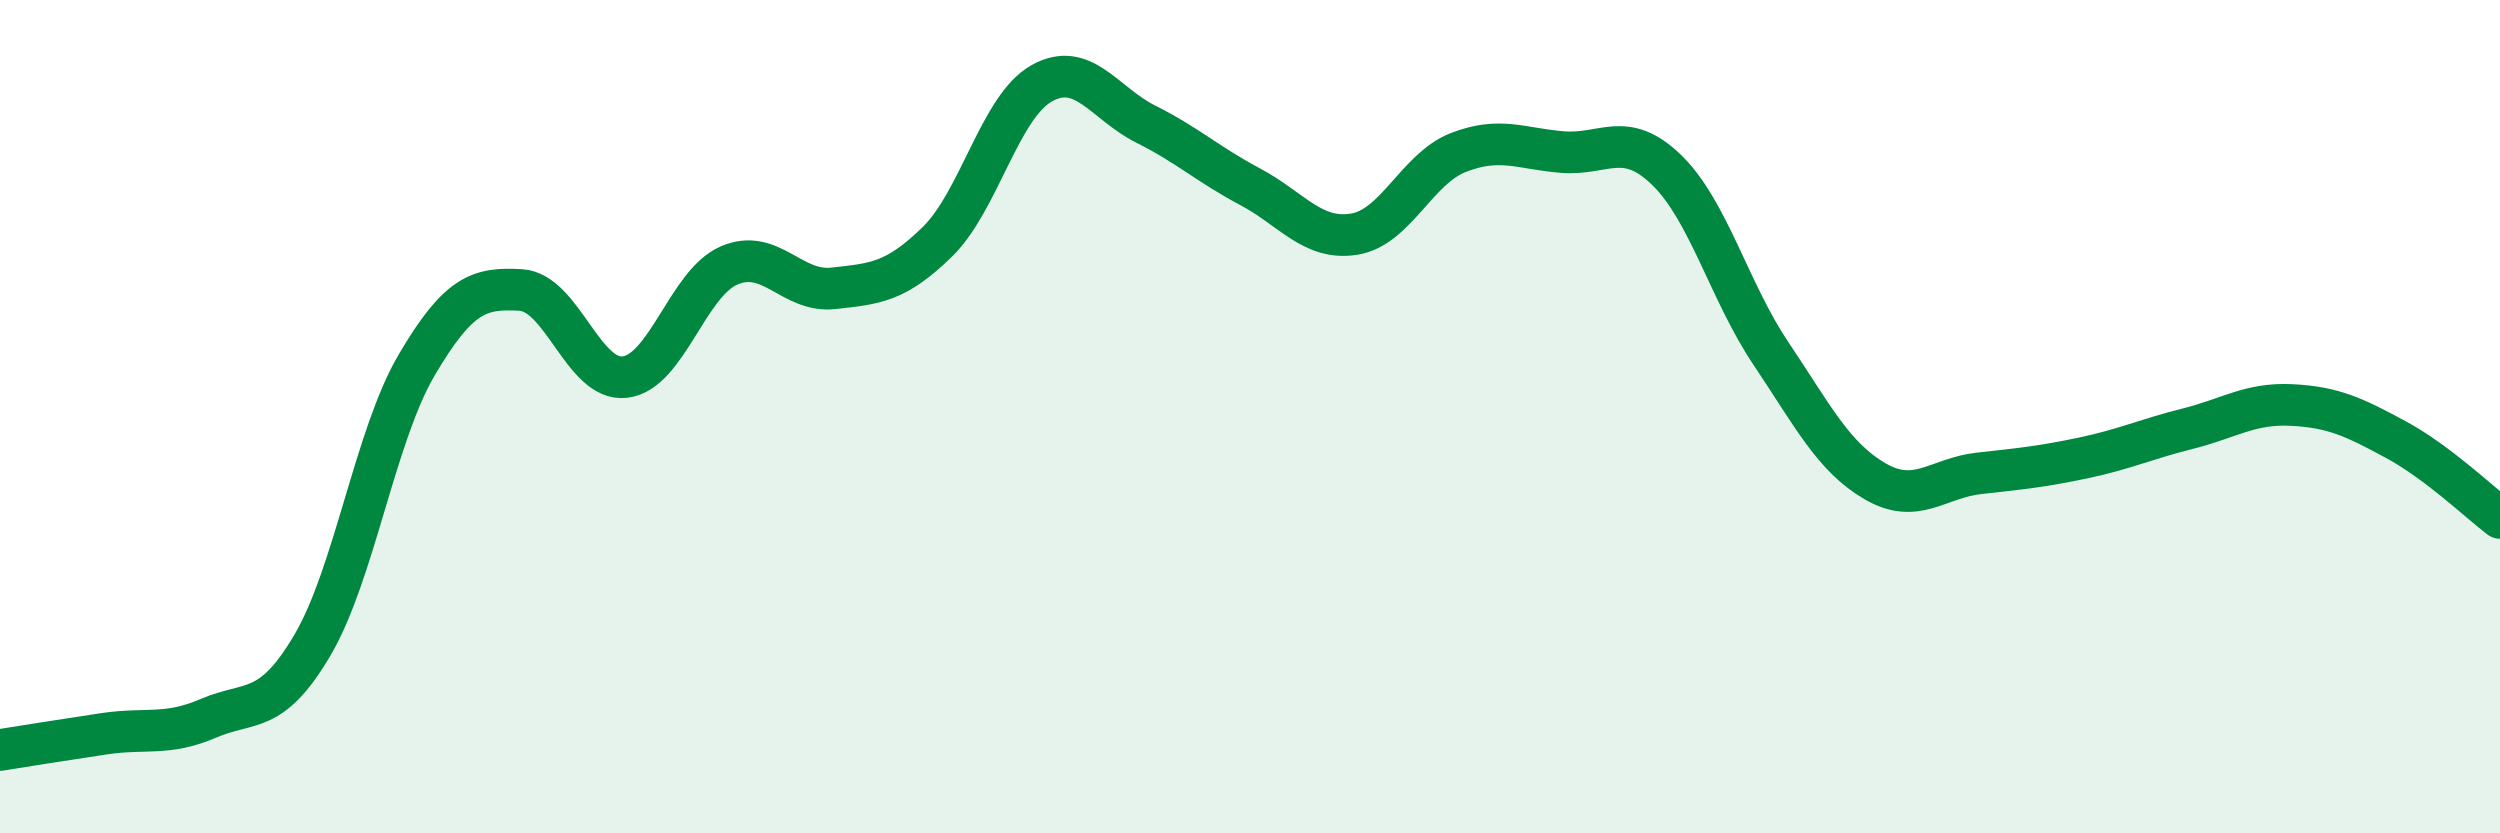 
    <svg width="60" height="20" viewBox="0 0 60 20" xmlns="http://www.w3.org/2000/svg">
      <path
        d="M 0,18 C 0.5,17.92 1.5,17.76 2.5,17.61 C 3.5,17.46 4,17.67 5,17.24 C 6,16.81 6.5,17.18 7.5,15.48 C 8.5,13.78 9,10.46 10,8.76 C 11,7.06 11.5,6.9 12.5,6.96 C 13.5,7.02 14,9.17 15,9.05 C 16,8.93 16.5,6.8 17.5,6.37 C 18.5,5.94 19,7.03 20,6.92 C 21,6.81 21.5,6.78 22.5,5.8 C 23.5,4.82 24,2.56 25,2 C 26,1.44 26.5,2.48 27.5,2.98 C 28.5,3.48 29,3.95 30,4.48 C 31,5.01 31.5,5.78 32.5,5.62 C 33.5,5.46 34,4.05 35,3.66 C 36,3.27 36.5,3.57 37.5,3.65 C 38.5,3.73 39,3.11 40,4.08 C 41,5.05 41.5,6.99 42.5,8.48 C 43.5,9.97 44,10.97 45,11.55 C 46,12.13 46.5,11.47 47.5,11.36 C 48.5,11.25 49,11.2 50,10.99 C 51,10.78 51.5,10.54 52.5,10.29 C 53.5,10.04 54,9.67 55,9.72 C 56,9.77 56.5,10.01 57.5,10.55 C 58.5,11.09 59.5,12.05 60,12.43L60 20L0 20Z"
        fill="#008740"
        opacity="0.1"
        stroke-linecap="round"
        stroke-linejoin="round"
      />
      <path
        d="M 0,18 C 0.5,17.92 1.5,17.76 2.5,17.61 C 3.5,17.46 4,17.67 5,17.24 C 6,16.81 6.5,17.18 7.5,15.48 C 8.5,13.78 9,10.46 10,8.76 C 11,7.06 11.5,6.9 12.5,6.96 C 13.5,7.02 14,9.17 15,9.05 C 16,8.93 16.5,6.8 17.5,6.37 C 18.5,5.94 19,7.03 20,6.92 C 21,6.81 21.5,6.78 22.5,5.8 C 23.5,4.82 24,2.56 25,2 C 26,1.44 26.5,2.48 27.5,2.98 C 28.5,3.48 29,3.95 30,4.48 C 31,5.01 31.5,5.78 32.5,5.62 C 33.5,5.46 34,4.05 35,3.66 C 36,3.27 36.5,3.57 37.5,3.65 C 38.5,3.73 39,3.11 40,4.08 C 41,5.05 41.5,6.99 42.5,8.48 C 43.5,9.97 44,10.97 45,11.55 C 46,12.13 46.5,11.47 47.5,11.36 C 48.5,11.25 49,11.2 50,10.99 C 51,10.78 51.5,10.54 52.5,10.29 C 53.5,10.04 54,9.67 55,9.72 C 56,9.77 56.5,10.01 57.5,10.55 C 58.5,11.09 59.5,12.05 60,12.43"
        stroke="#008740"
        stroke-width="1"
        fill="none"
        stroke-linecap="round"
        stroke-linejoin="round"
      />
    </svg>
  